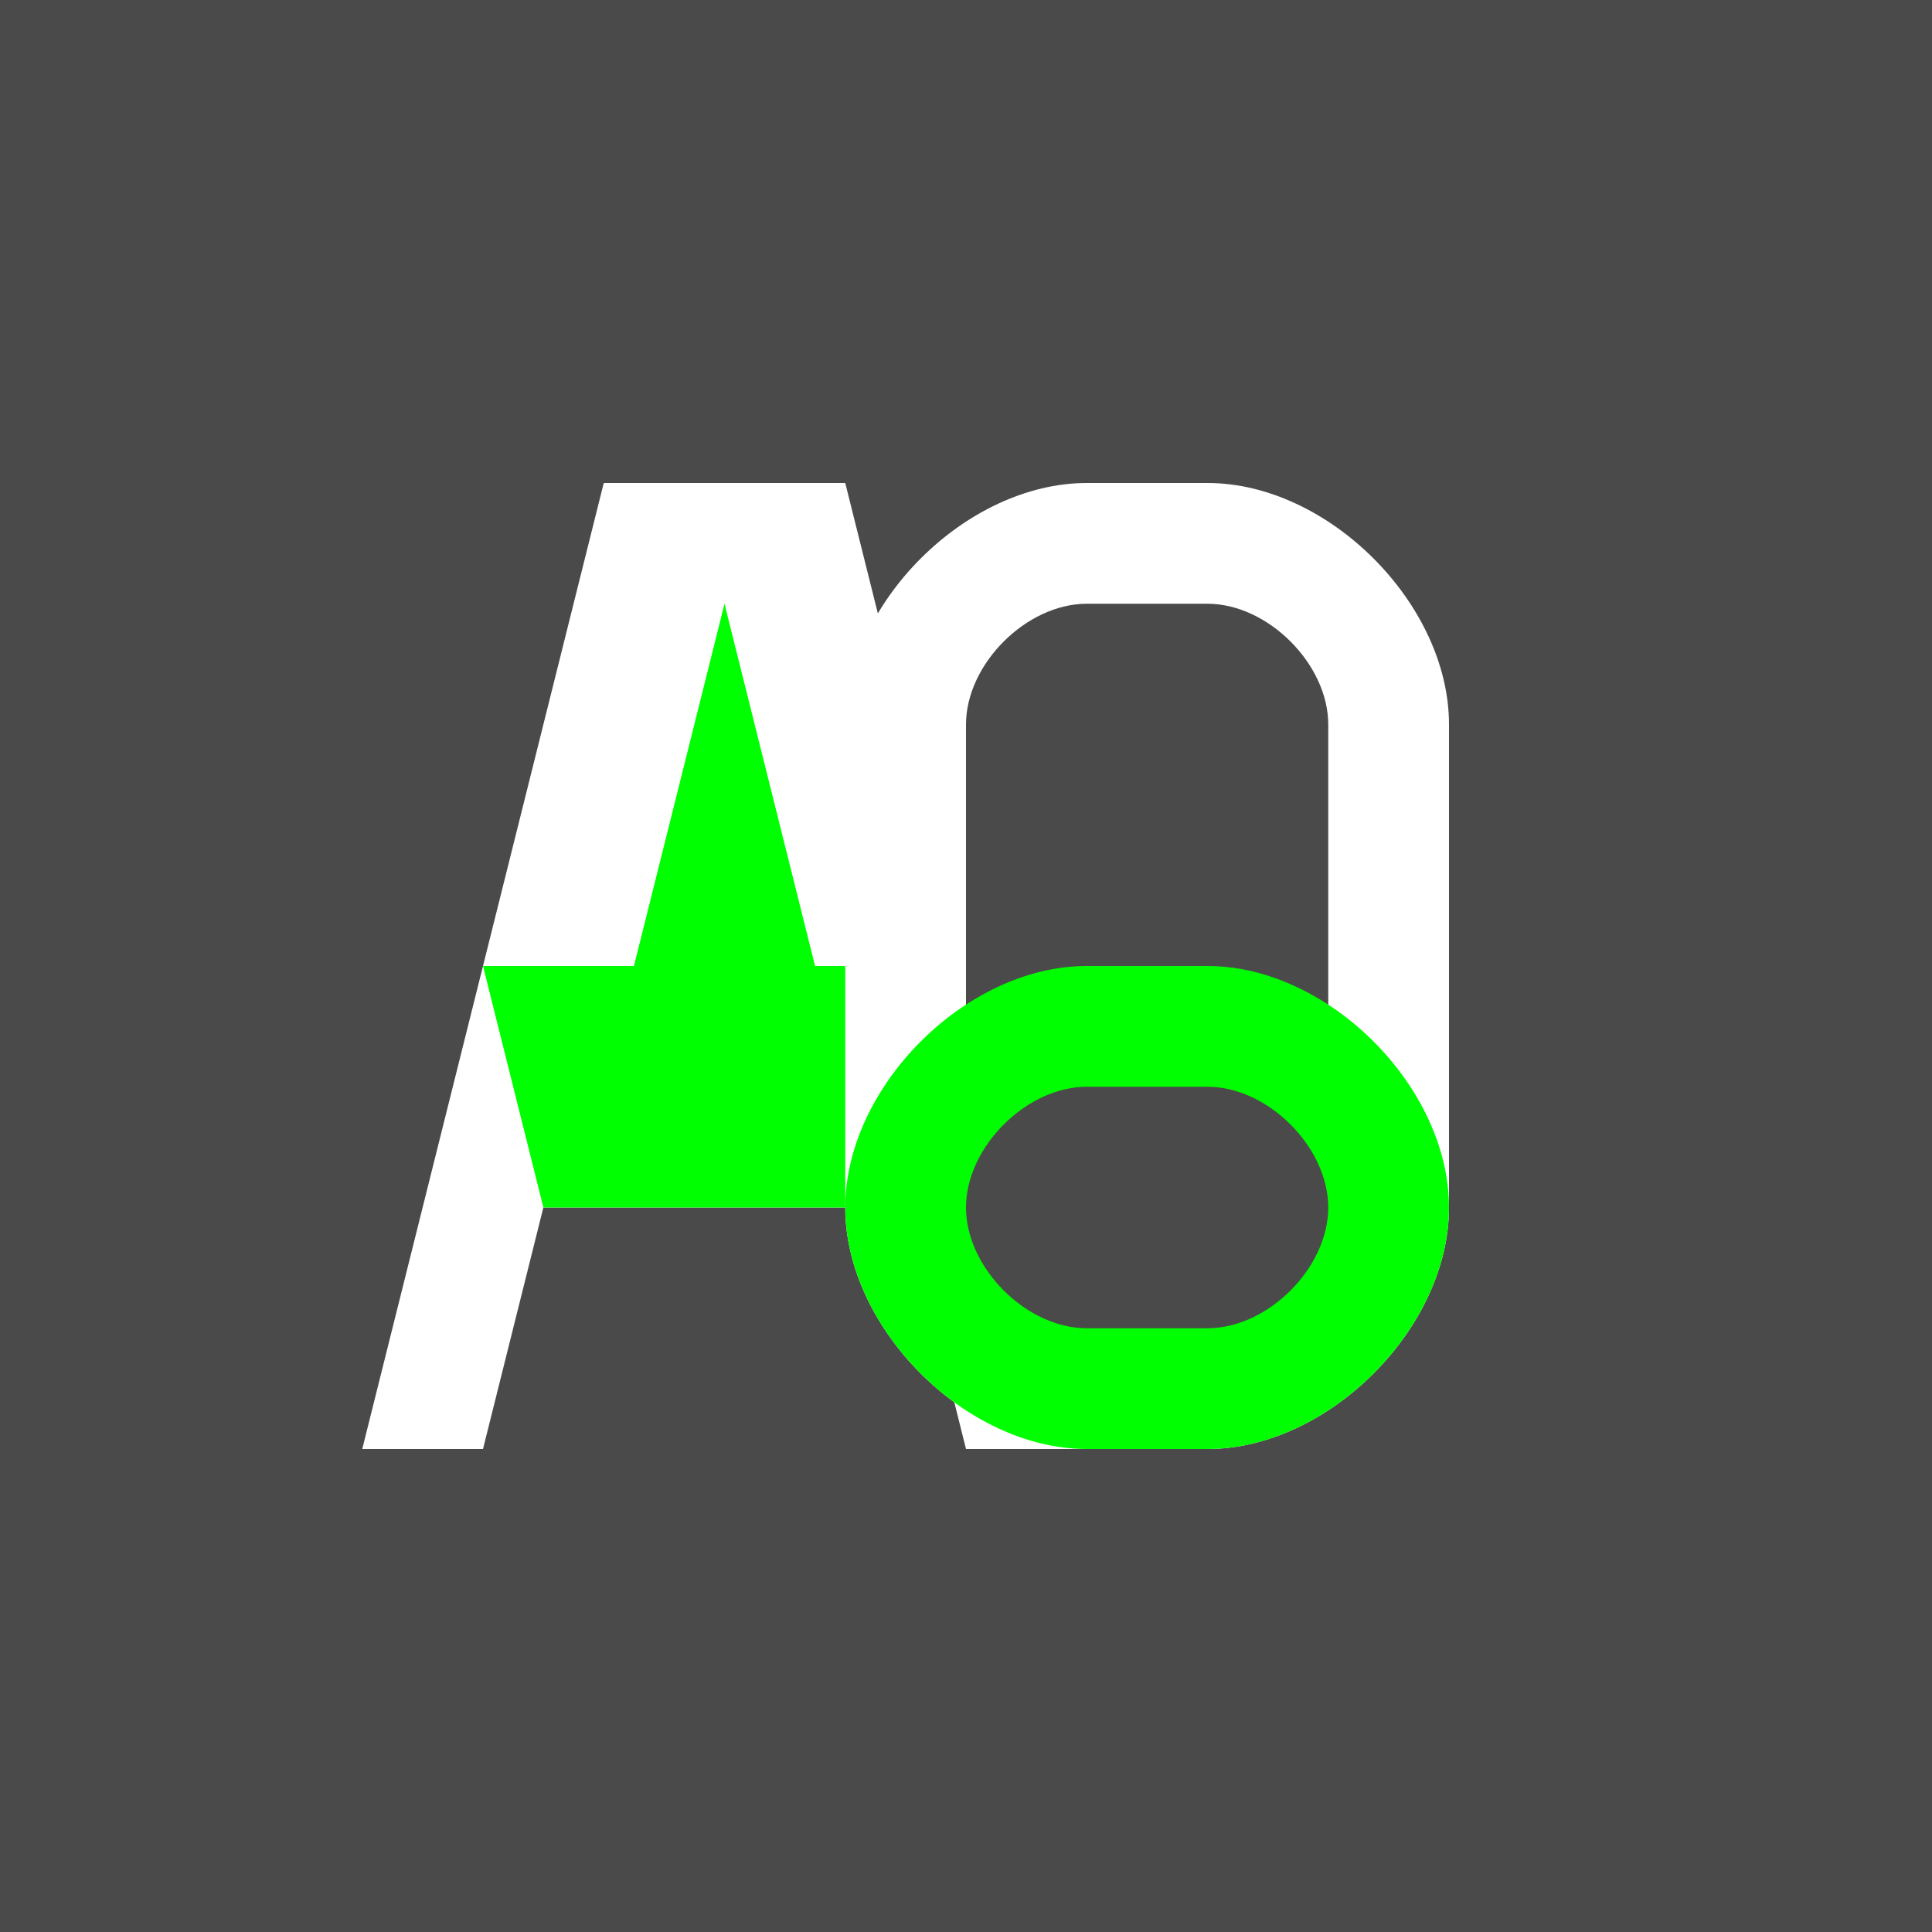 <svg width="32" height="32" viewBox="0 0 32 32" xmlns="http://www.w3.org/2000/svg">
  <!-- Dark gray background -->
  <rect width="32" height="32" fill="#4A4A4A"/>
  
  <!-- Letter A - Top half (white) -->
  <path d="M6 24 L10 8 L14 8 L18 24 L16 24 L15 20 L9 20 L8 24 Z" fill="white"/>
  <path d="M10 16 L14 16 L12 10 L10 16" fill="white"/>
  
  <!-- Letter A - Bottom half (bright green) -->
  <path d="M6 16 L10 16 L14 16 L18 16 L16 16 L15 20 L9 20 L8 16 Z" fill="#00FF00"/>
  <path d="M10 18 L14 18 L12 10 L10 18" fill="#00FF00"/>
  
  <!-- Letter C - Top half (white) -->
  <path d="M20 8 C22 8 24 10 24 12 L24 20 C24 22 22 24 20 24 L18 24 C16 24 14 22 14 20 L14 12 C14 10 16 8 18 8 Z" fill="white"/>
  <path d="M20 10 L18 10 C17 10 16 11 16 12 L16 20 C16 21 17 22 18 22 L20 22 C21 22 22 21 22 20 L22 12 C22 11 21 10 20 10 Z" fill="#4A4A4A"/>
  
  <!-- Letter C - Bottom half (bright green) -->
  <path d="M20 16 C22 16 24 18 24 20 L24 20 C24 22 22 24 20 24 L18 24 C16 24 14 22 14 20 L14 20 C14 18 16 16 18 16 Z" fill="#00FF00"/>
  <path d="M20 18 L18 18 C17 18 16 19 16 20 L16 20 C16 21 17 22 18 22 L20 22 C21 22 22 21 22 20 L22 20 C22 19 21 18 20 18 Z" fill="#4A4A4A"/>
</svg>